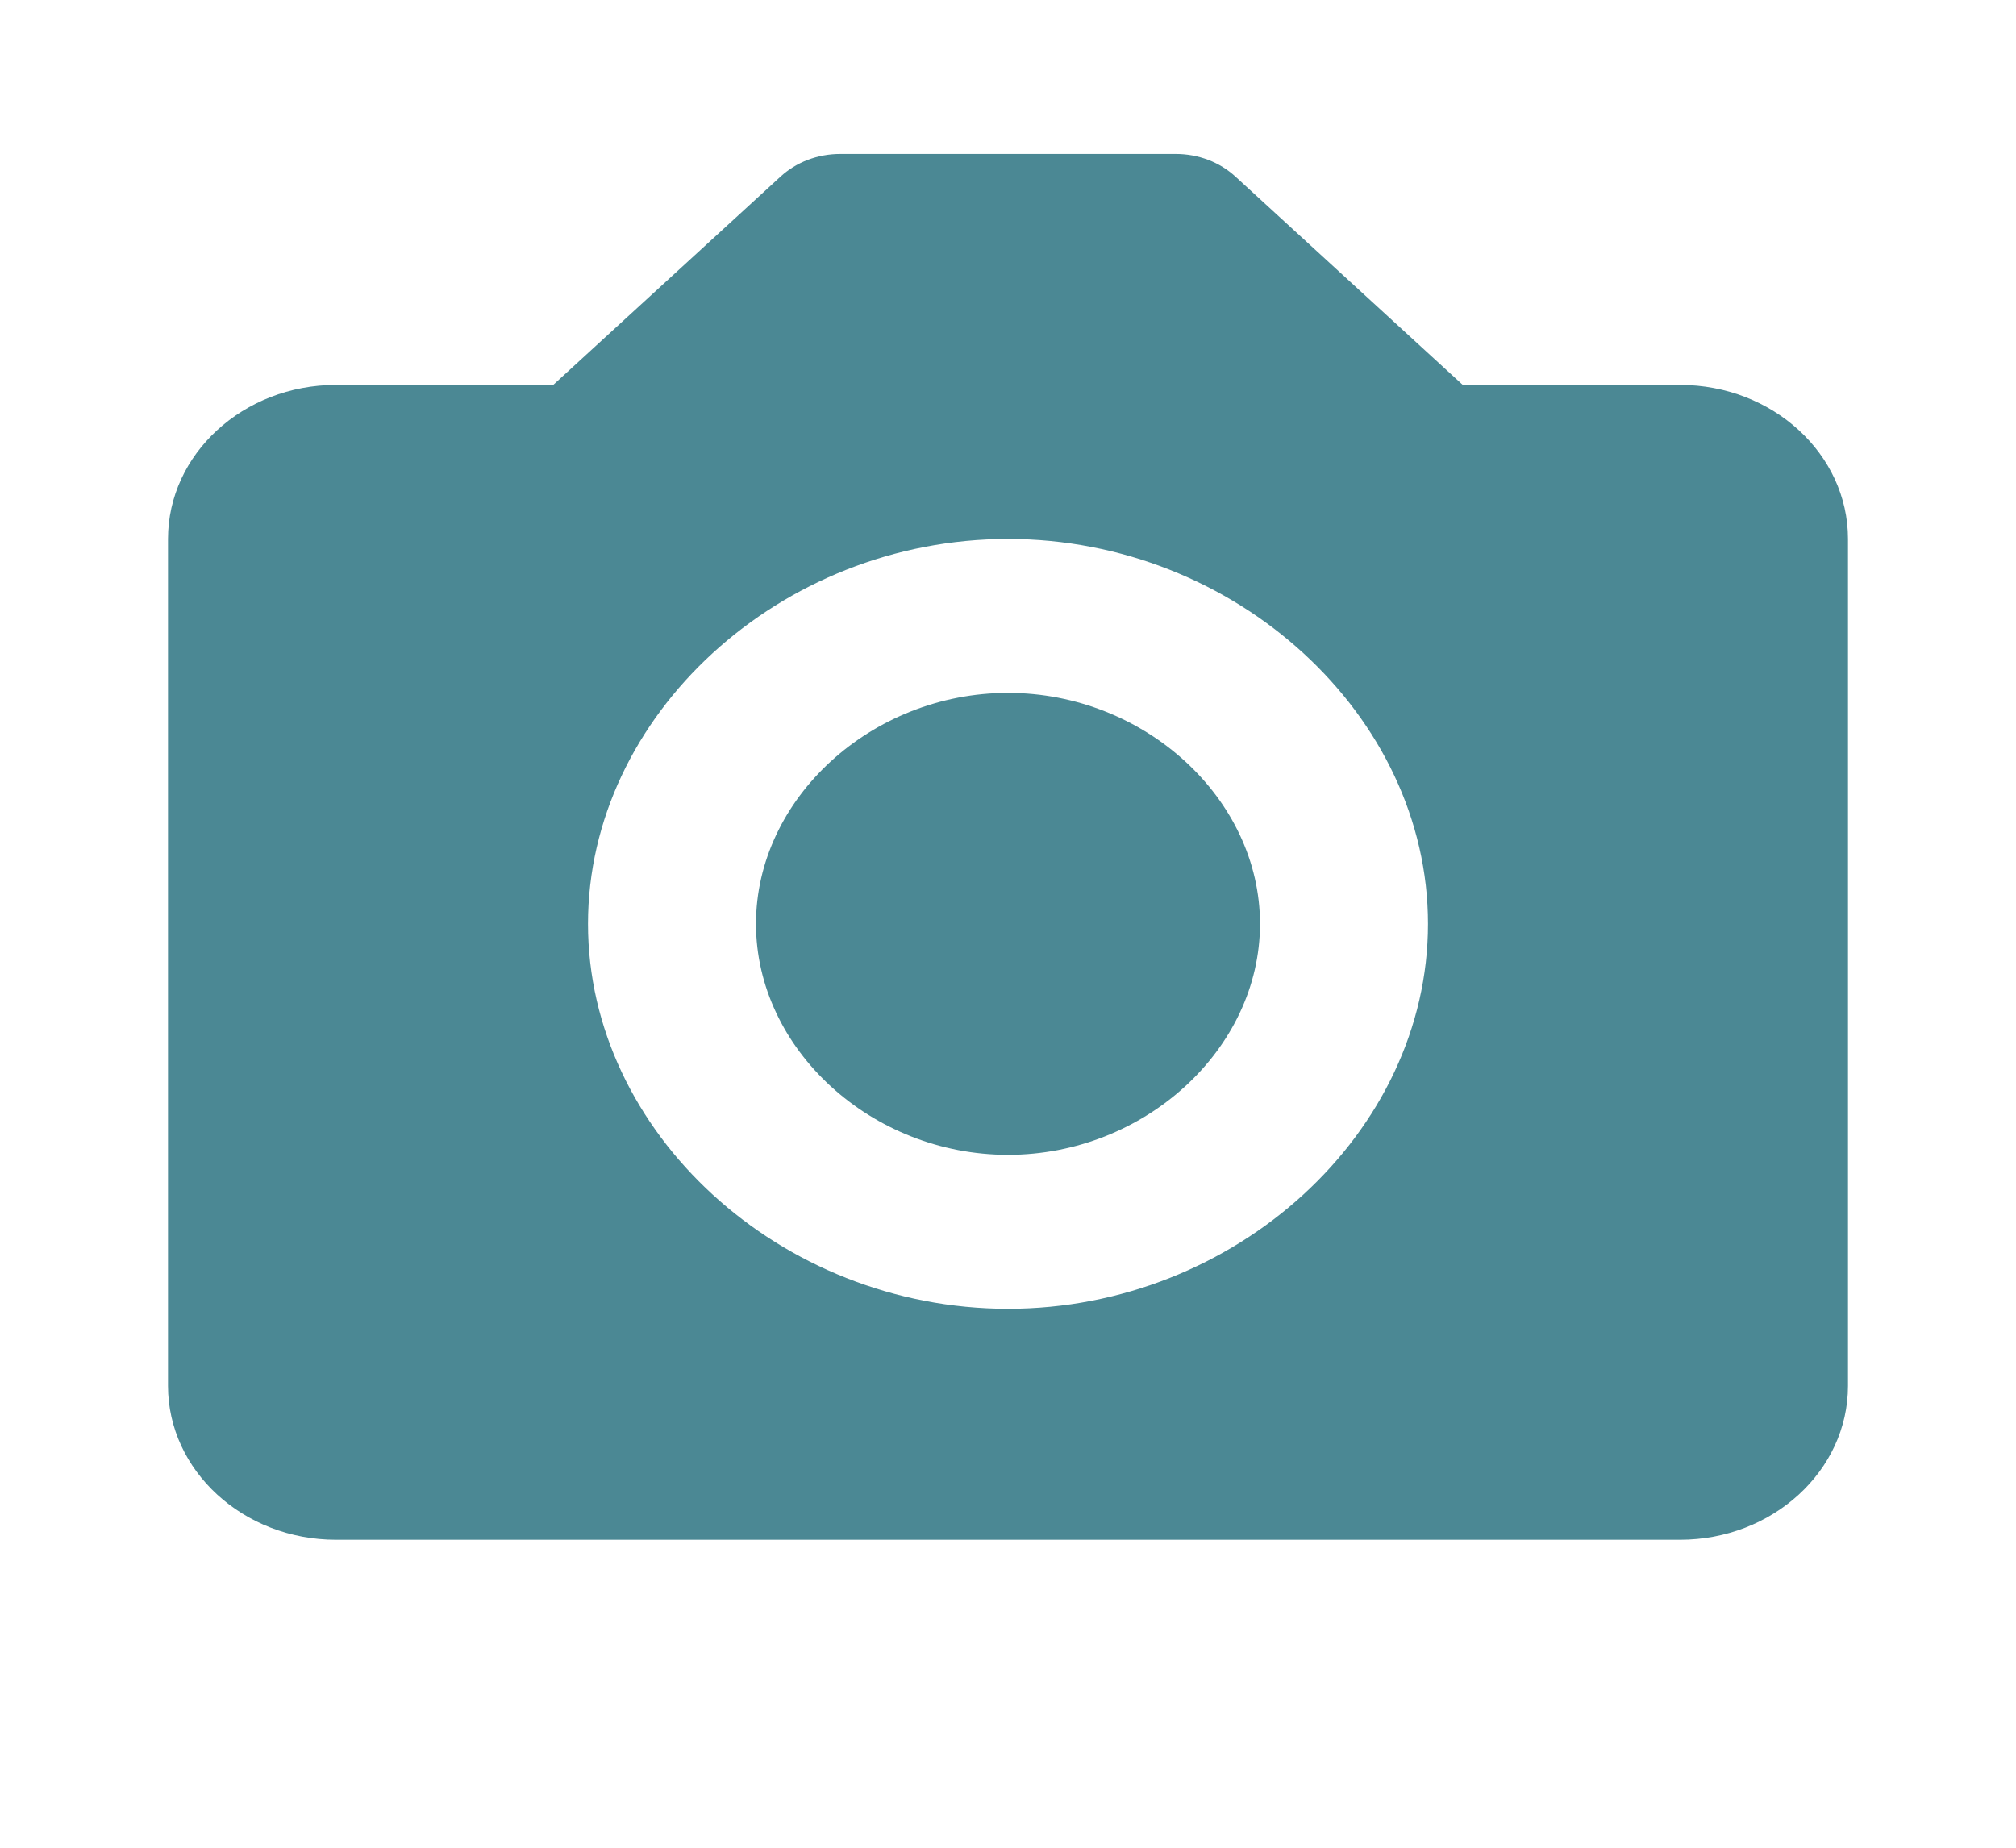 <svg width="24" height="22" viewBox="0 0 24 22" fill="none" xmlns="http://www.w3.org/2000/svg">
<path d="M12 8.25C10.374 8.25 9 9.509 9 11C9 12.491 10.374 13.75 12 13.75C13.626 13.75 15 12.491 15 11C15 9.509 13.626 8.25 12 8.25Z" fill="#4B8894"/>
<path d="M20 4.583H17.414L14.707 2.102C14.614 2.017 14.504 1.949 14.383 1.903C14.261 1.857 14.131 1.833 14 1.833H10C9.869 1.833 9.739 1.857 9.617 1.903C9.496 1.949 9.386 2.017 9.293 2.102L6.586 4.583H4C2.897 4.583 2 5.406 2 6.417V16.5C2 17.511 2.897 18.333 4 18.333H20C21.103 18.333 22 17.511 22 16.5V6.417C22 5.406 21.103 4.583 20 4.583ZM12 15.583C9.29 15.583 7 13.484 7 11C7 8.516 9.29 6.417 12 6.417C14.71 6.417 17 8.516 17 11C17 13.484 14.71 15.583 12 15.583Z" fill="#4B8894"/>
</svg>
